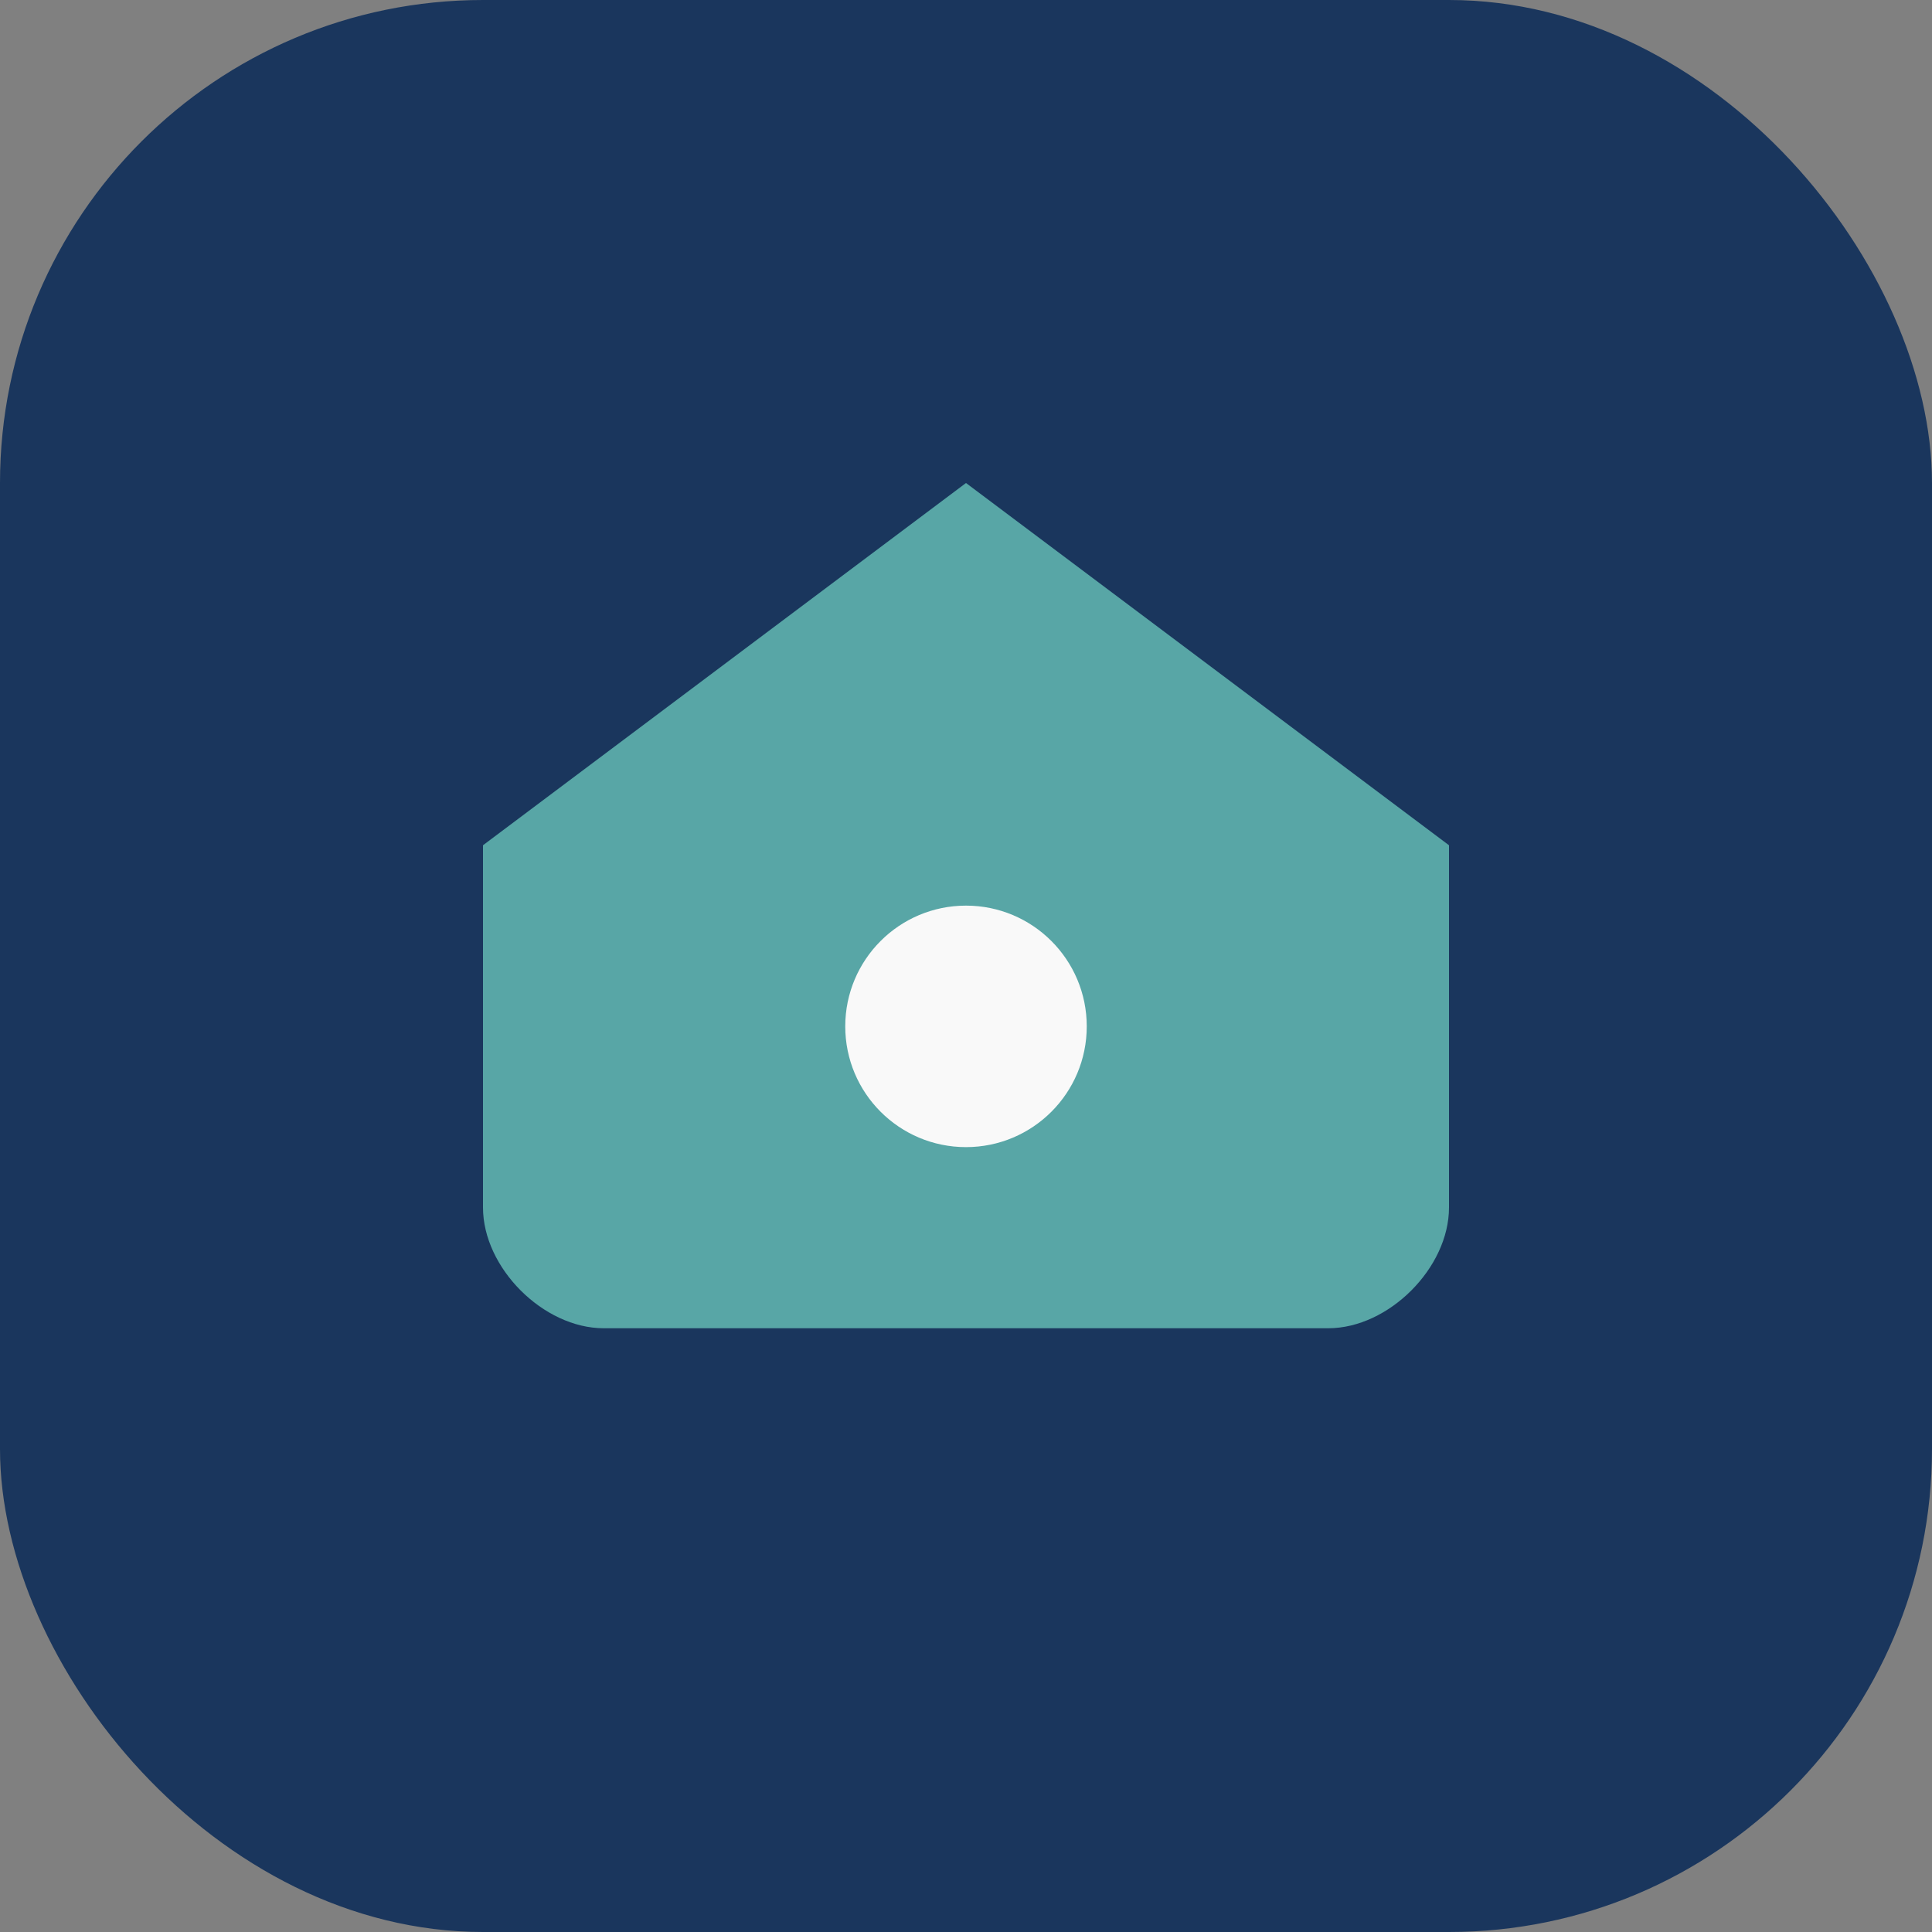 <?xml version="1.0" encoding="UTF-8"?>
<svg xmlns="http://www.w3.org/2000/svg" width="32" height="32" viewBox="0 0 32 32"><rect x="0" y="0" width="32" height="32" fill="#808080" stroke="none"/><rect width="32" height="32" rx="8" fill="#1A365D"/><path d="M8 20v-6l8-6 8 6v6c0 1-1 2-2 2H10c-1 0-2-1-2-2z" fill="#58A6A6"/><circle cx="16" cy="17" r="2" fill="#F9F9F9"/></svg>